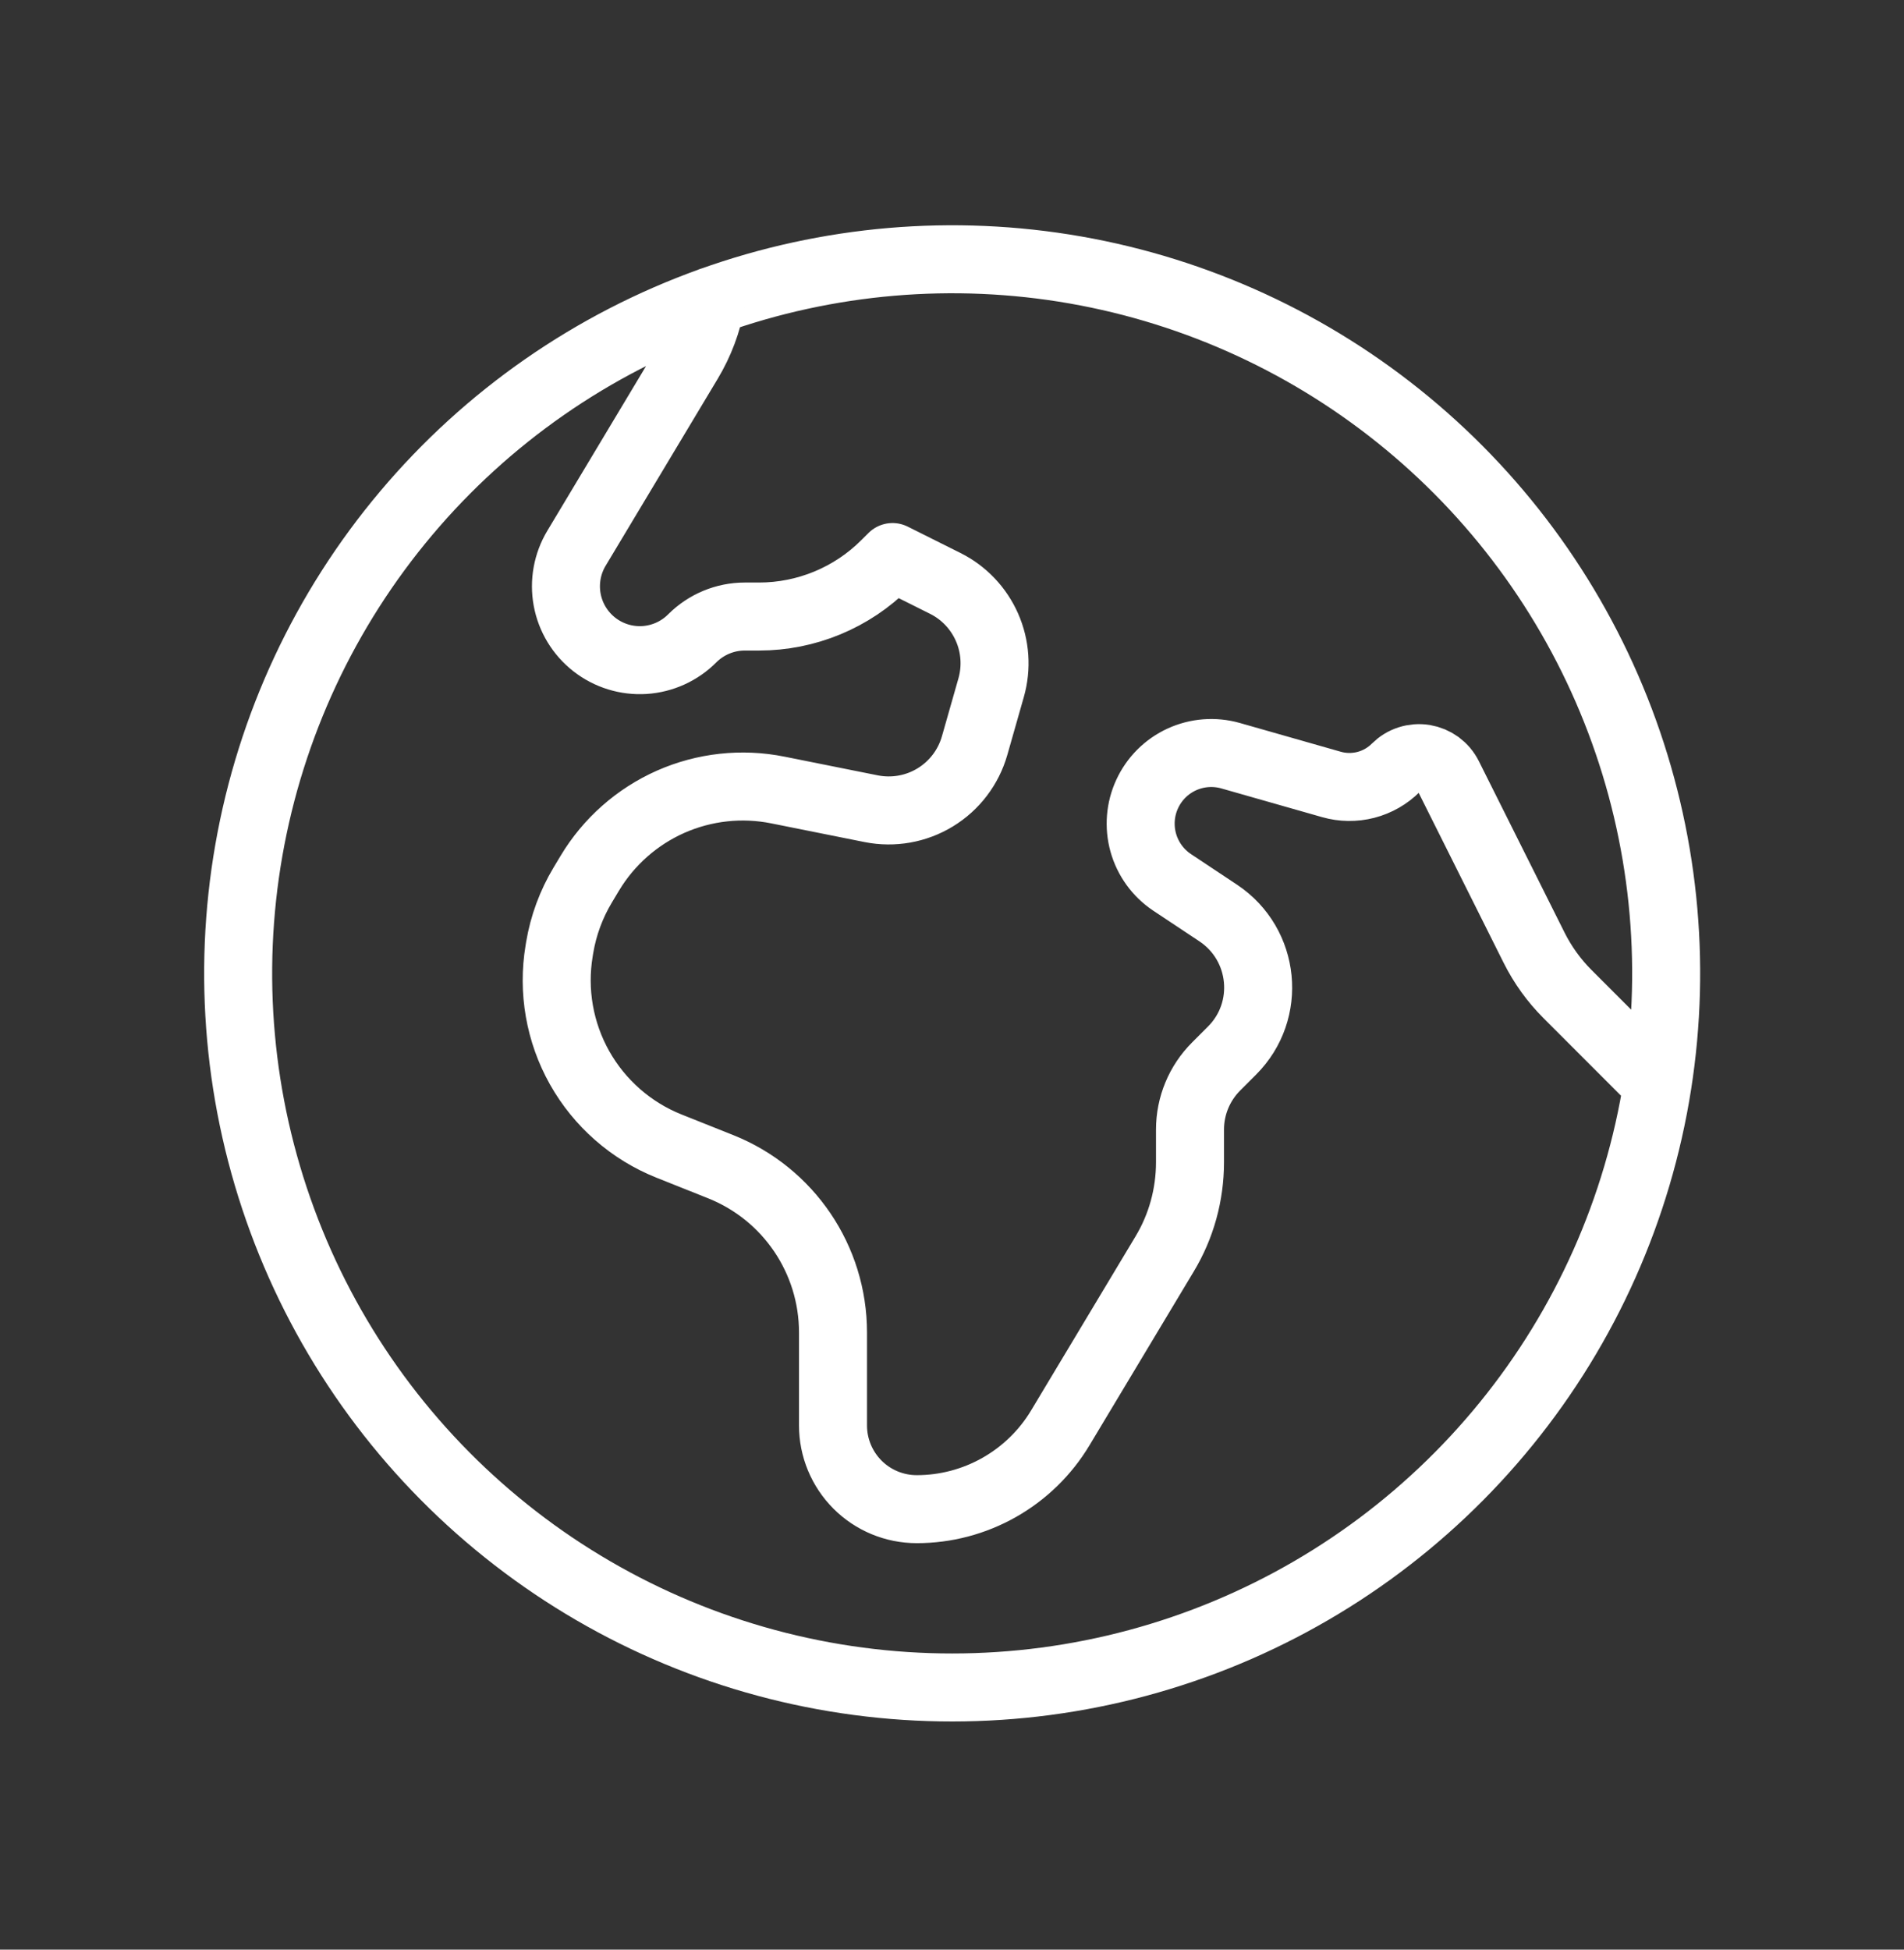 <?xml version="1.0" encoding="UTF-8"?>
<svg xmlns="http://www.w3.org/2000/svg" width="42" height="43" viewBox="0 0 42 43" fill="none">
  <rect x="0" y="0" width="42" height="43" fill="#333333" stroke="none"/>
  <path d="M36.563 23.911L34.577 21.924C34.278 21.625 34.029 21.279 33.84 20.901L31.95 17.121C31.898 17.018 31.823 16.929 31.731 16.861C31.638 16.794 31.531 16.749 31.418 16.73C31.304 16.712 31.188 16.721 31.079 16.756C30.97 16.791 30.871 16.852 30.79 16.933C30.607 17.116 30.379 17.246 30.129 17.311C29.879 17.375 29.617 17.372 29.369 17.301L27.141 16.666C26.784 16.566 26.404 16.596 26.068 16.75C25.731 16.905 25.461 17.175 25.306 17.511C25.15 17.847 25.12 18.228 25.219 18.584C25.319 18.941 25.542 19.25 25.849 19.457L26.877 20.14C27.909 20.831 28.056 22.292 27.177 23.171L26.828 23.52C26.456 23.892 26.25 24.392 26.25 24.913V25.631C26.25 26.347 26.058 27.047 25.69 27.657L23.389 31.492C23.061 32.039 22.596 32.492 22.041 32.806C21.486 33.12 20.859 33.286 20.221 33.285C19.732 33.285 19.262 33.091 18.916 32.745C18.57 32.398 18.375 31.929 18.375 31.439V29.388C18.375 27.778 17.395 26.331 15.9 25.733L14.754 25.276C13.92 24.942 13.226 24.333 12.785 23.55C12.345 22.767 12.186 21.857 12.334 20.971L12.346 20.897C12.428 20.41 12.6 19.943 12.854 19.52L13.011 19.258C13.429 18.562 14.052 18.012 14.794 17.683C15.537 17.355 16.363 17.264 17.159 17.424L19.22 17.837C19.705 17.933 20.209 17.844 20.631 17.586C21.054 17.328 21.363 16.921 21.499 16.445L21.863 15.168C21.989 14.726 21.957 14.255 21.772 13.835C21.587 13.415 21.262 13.072 20.851 12.867L19.688 12.286L19.528 12.445C19.163 12.81 18.729 13.1 18.251 13.298C17.773 13.496 17.261 13.598 16.744 13.598H16.429C15.993 13.598 15.577 13.773 15.271 14.078C14.99 14.361 14.615 14.531 14.217 14.557C13.819 14.582 13.426 14.461 13.111 14.215C12.797 13.97 12.583 13.618 12.511 13.226C12.439 12.834 12.513 12.429 12.719 12.088L15.188 7.97C15.434 7.561 15.604 7.11 15.689 6.64M36.563 23.911C36.987 21.211 36.701 18.447 35.733 15.891C34.765 13.335 33.149 11.075 31.043 9.333C28.937 7.59 26.414 6.426 23.722 5.954C21.03 5.483 18.262 5.72 15.689 6.642C13.071 7.58 10.749 9.194 8.958 11.321C7.166 13.448 5.97 16.011 5.49 18.749C5.01 21.488 5.263 24.305 6.225 26.914C7.186 29.523 8.821 31.831 10.964 33.603C13.106 35.376 15.68 36.55 18.422 37.005C21.165 37.461 23.98 37.182 26.581 36.197C29.181 35.213 31.474 33.557 33.227 31.399C34.981 29.241 36.132 26.658 36.563 23.911Z" stroke="white" stroke-width="1.5" stroke-linecap="round" stroke-linejoin="round"></path>
</svg>
